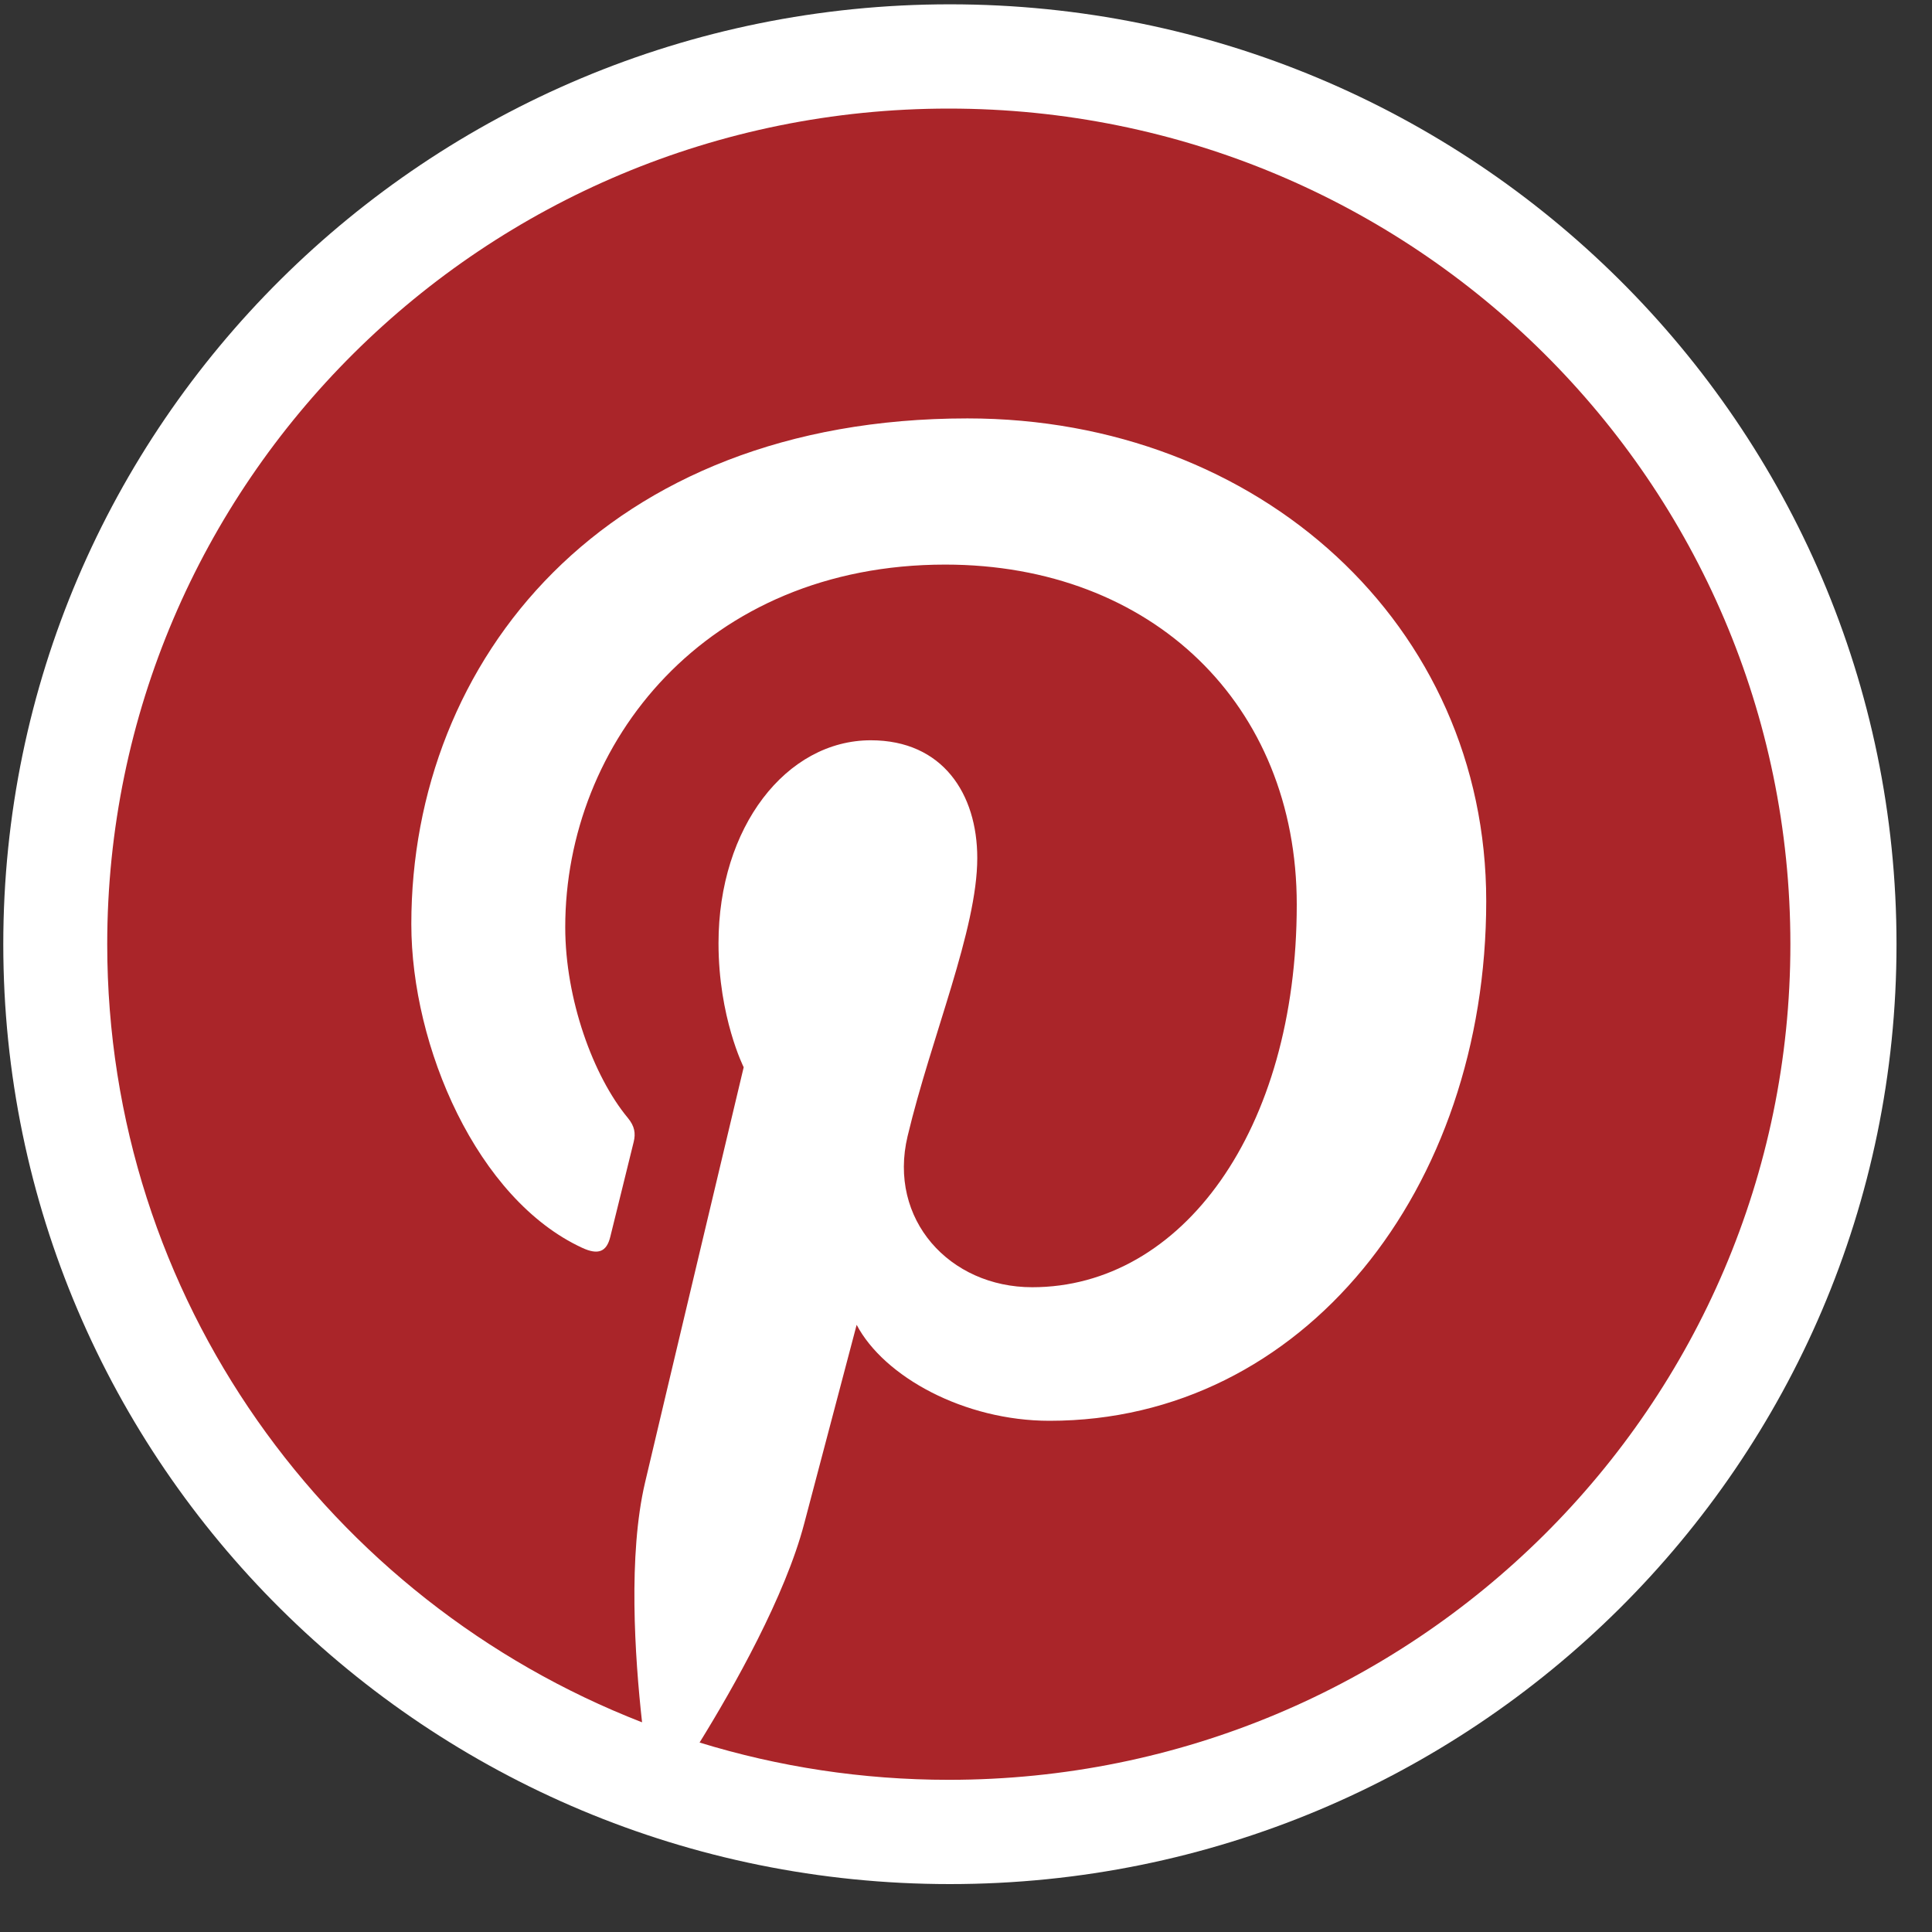 <?xml version="1.0" encoding="UTF-8" standalone="no"?>
<svg width="30px" height="30px" viewBox="0 0 30 30" version="1.1" xmlns="http://www.w3.org/2000/svg" xmlns:xlink="http://www.w3.org/1999/xlink" xmlns:sketch="http://www.bohemiancoding.com/sketch/ns">
    <rect x="0" y="0" width="30" height="30" fill="#333333" stroke="none"/>
    <!-- Generator: Sketch 3.2.2 (9983) - http://www.bohemiancoding.com/sketch -->
    <title>badge</title>
    <desc>Created with Sketch.</desc>
    <defs></defs>
    <g id="Page-1" stroke="none" stroke-width="1" fill="none" fill-rule="evenodd" sketch:type="MSPage">
        <g id="1.0-home" sketch:type="MSArtboardGroup" transform="translate(-250, -20)">
            <g id="badge" sketch:type="MSLayerGroup" transform="translate(250, 20)">
                <path d="M29.449,14.662 C29.449,22.722 22.868,29.256 14.75,29.256 C6.632,29.256 0.051,22.722 0.051,14.662 C0.051,6.601 6.632,0.067 14.75,0.067 C22.868,0.067 29.449,6.601 29.449,14.662" id="Fill-1" fill="#FFFFFF" sketch:type="MSShapeGroup"></path>
                <path d="M14.733,1.686 C7.516,1.686 1.665,7.495 1.665,14.662 C1.665,20.159 5.109,24.854 9.97,26.744 C9.856,25.718 9.753,24.143 10.016,23.022 C10.253,22.01 11.548,16.572 11.548,16.572 C11.548,16.572 11.157,15.795 11.157,14.646 C11.157,12.842 12.211,11.495 13.522,11.495 C14.637,11.495 15.175,12.326 15.175,13.323 C15.175,14.436 14.461,16.1 14.093,17.643 C13.785,18.935 14.745,19.988 16.028,19.988 C18.351,19.988 20.136,17.556 20.136,14.046 C20.136,10.939 17.888,8.767 14.678,8.767 C10.959,8.767 8.777,11.536 8.777,14.398 C8.777,15.513 9.21,16.709 9.749,17.359 C9.856,17.488 9.872,17.6 9.84,17.731 C9.741,18.141 9.52,19.023 9.477,19.203 C9.42,19.44 9.288,19.491 9.04,19.376 C7.408,18.622 6.387,16.252 6.387,14.349 C6.387,10.256 9.383,6.497 15.022,6.497 C19.555,6.497 23.078,9.705 23.078,13.991 C23.078,18.463 20.239,22.062 16.297,22.062 C14.973,22.062 13.728,21.379 13.302,20.572 C13.302,20.572 12.647,23.05 12.488,23.657 C12.193,24.784 11.396,26.196 10.863,27.058 C12.086,27.434 13.386,27.637 14.733,27.637 C21.95,27.637 27.801,21.828 27.801,14.662 C27.801,7.495 21.95,1.686 14.733,1.686" id="Fill-2" fill="#AA2529" sketch:type="MSShapeGroup"></path>
            </g>
        </g>
    </g>
</svg>